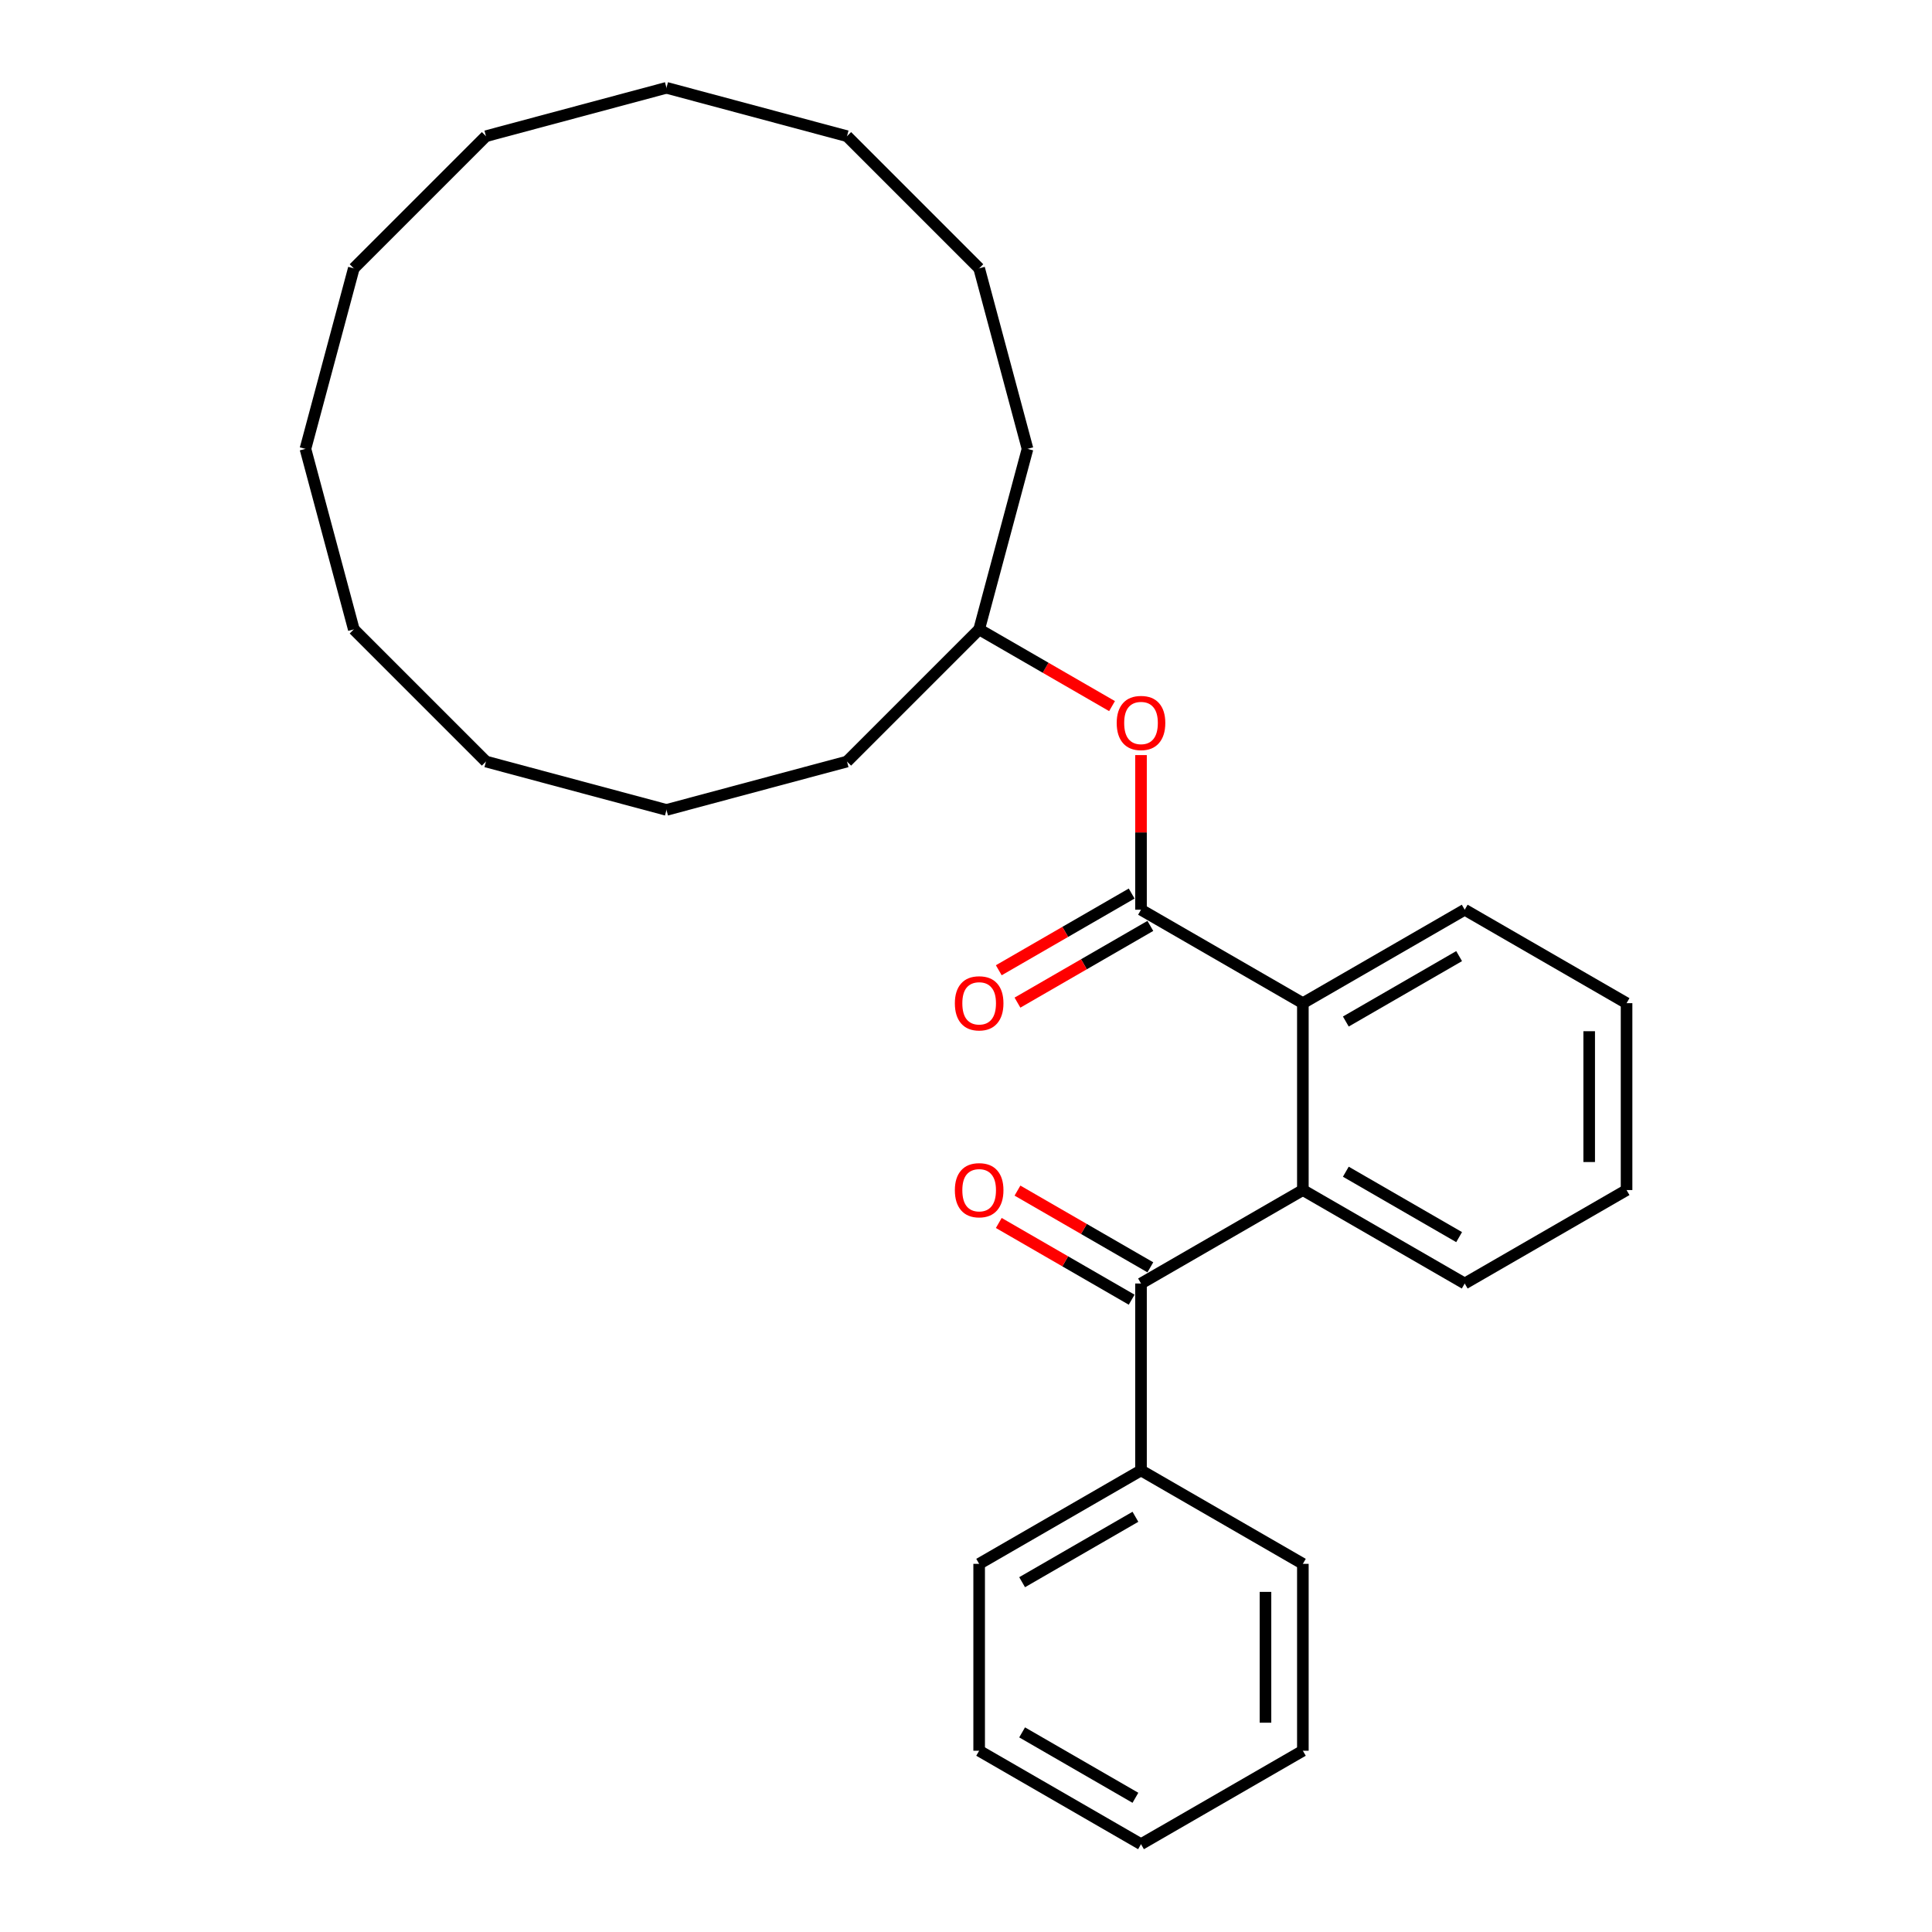 <?xml version='1.0' encoding='iso-8859-1'?>
<svg version='1.1' baseProfile='full'
              xmlns='http://www.w3.org/2000/svg'
                      xmlns:rdkit='http://www.rdkit.org/xml'
                      xmlns:xlink='http://www.w3.org/1999/xlink'
                  xml:space='preserve'
width='1000px' height='1000px' viewBox='0 0 1000 1000'>
<!-- END OF HEADER -->
<rect style='opacity:1.0;fill:#FFFFFF;stroke:none' width='1000' height='1000' x='0' y='0'> </rect>
<path class='bond-2' d='M 590.584,470.872 L 674.359,519.239' style='fill:none;fill-rule:evenodd;stroke:#000000;stroke-width:6px;stroke-linecap:butt;stroke-linejoin:miter;stroke-opacity:1' />
<path class='bond-3' d='M 590.584,470.872 L 590.584,430.853' style='fill:none;fill-rule:evenodd;stroke:#000000;stroke-width:6px;stroke-linecap:butt;stroke-linejoin:miter;stroke-opacity:1' />
<path class='bond-3' d='M 590.584,430.853 L 590.584,390.834' style='fill:none;fill-rule:evenodd;stroke:#FF0000;stroke-width:6px;stroke-linecap:butt;stroke-linejoin:miter;stroke-opacity:1' />
<path class='bond-4' d='M 585.747,462.495 L 551.357,482.35' style='fill:none;fill-rule:evenodd;stroke:#000000;stroke-width:6px;stroke-linecap:butt;stroke-linejoin:miter;stroke-opacity:1' />
<path class='bond-4' d='M 551.357,482.35 L 516.966,502.205' style='fill:none;fill-rule:evenodd;stroke:#FF0000;stroke-width:6px;stroke-linecap:butt;stroke-linejoin:miter;stroke-opacity:1' />
<path class='bond-4' d='M 595.421,479.25 L 561.03,499.105' style='fill:none;fill-rule:evenodd;stroke:#000000;stroke-width:6px;stroke-linecap:butt;stroke-linejoin:miter;stroke-opacity:1' />
<path class='bond-4' d='M 561.03,499.105 L 526.64,518.96' style='fill:none;fill-rule:evenodd;stroke:#FF0000;stroke-width:6px;stroke-linecap:butt;stroke-linejoin:miter;stroke-opacity:1' />
<path class='bond-0' d='M 674.359,615.974 L 674.359,519.239' style='fill:none;fill-rule:evenodd;stroke:#000000;stroke-width:6px;stroke-linecap:butt;stroke-linejoin:miter;stroke-opacity:1' />
<path class='bond-1' d='M 674.359,615.974 L 590.584,664.341' style='fill:none;fill-rule:evenodd;stroke:#000000;stroke-width:6px;stroke-linecap:butt;stroke-linejoin:miter;stroke-opacity:1' />
<path class='bond-8' d='M 674.359,615.974 L 758.133,664.341' style='fill:none;fill-rule:evenodd;stroke:#000000;stroke-width:6px;stroke-linecap:butt;stroke-linejoin:miter;stroke-opacity:1' />
<path class='bond-8' d='M 696.598,606.474 L 755.241,640.331' style='fill:none;fill-rule:evenodd;stroke:#000000;stroke-width:6px;stroke-linecap:butt;stroke-linejoin:miter;stroke-opacity:1' />
<path class='bond-5' d='M 595.421,655.964 L 561.03,636.109' style='fill:none;fill-rule:evenodd;stroke:#000000;stroke-width:6px;stroke-linecap:butt;stroke-linejoin:miter;stroke-opacity:1' />
<path class='bond-5' d='M 561.03,636.109 L 526.64,616.253' style='fill:none;fill-rule:evenodd;stroke:#FF0000;stroke-width:6px;stroke-linecap:butt;stroke-linejoin:miter;stroke-opacity:1' />
<path class='bond-5' d='M 585.747,672.719 L 551.357,652.864' style='fill:none;fill-rule:evenodd;stroke:#000000;stroke-width:6px;stroke-linecap:butt;stroke-linejoin:miter;stroke-opacity:1' />
<path class='bond-5' d='M 551.357,652.864 L 516.966,633.008' style='fill:none;fill-rule:evenodd;stroke:#FF0000;stroke-width:6px;stroke-linecap:butt;stroke-linejoin:miter;stroke-opacity:1' />
<path class='bond-6' d='M 590.584,664.341 L 590.584,761.076' style='fill:none;fill-rule:evenodd;stroke:#000000;stroke-width:6px;stroke-linecap:butt;stroke-linejoin:miter;stroke-opacity:1' />
<path class='bond-9' d='M 674.359,519.239 L 758.133,470.872' style='fill:none;fill-rule:evenodd;stroke:#000000;stroke-width:6px;stroke-linecap:butt;stroke-linejoin:miter;stroke-opacity:1' />
<path class='bond-9' d='M 696.598,528.739 L 755.241,494.882' style='fill:none;fill-rule:evenodd;stroke:#000000;stroke-width:6px;stroke-linecap:butt;stroke-linejoin:miter;stroke-opacity:1' />
<path class='bond-7' d='M 575.59,365.481 L 541.2,345.625' style='fill:none;fill-rule:evenodd;stroke:#FF0000;stroke-width:6px;stroke-linecap:butt;stroke-linejoin:miter;stroke-opacity:1' />
<path class='bond-7' d='M 541.2,345.625 L 506.809,325.77' style='fill:none;fill-rule:evenodd;stroke:#000000;stroke-width:6px;stroke-linecap:butt;stroke-linejoin:miter;stroke-opacity:1' />
<path class='bond-10' d='M 590.584,761.076 L 506.809,809.443' style='fill:none;fill-rule:evenodd;stroke:#000000;stroke-width:6px;stroke-linecap:butt;stroke-linejoin:miter;stroke-opacity:1' />
<path class='bond-10' d='M 587.691,785.086 L 529.049,818.943' style='fill:none;fill-rule:evenodd;stroke:#000000;stroke-width:6px;stroke-linecap:butt;stroke-linejoin:miter;stroke-opacity:1' />
<path class='bond-11' d='M 590.584,761.076 L 674.359,809.443' style='fill:none;fill-rule:evenodd;stroke:#000000;stroke-width:6px;stroke-linecap:butt;stroke-linejoin:miter;stroke-opacity:1' />
<path class='bond-12' d='M 506.809,325.77 L 531.846,232.332' style='fill:none;fill-rule:evenodd;stroke:#000000;stroke-width:6px;stroke-linecap:butt;stroke-linejoin:miter;stroke-opacity:1' />
<path class='bond-13' d='M 506.809,325.77 L 438.408,394.172' style='fill:none;fill-rule:evenodd;stroke:#000000;stroke-width:6px;stroke-linecap:butt;stroke-linejoin:miter;stroke-opacity:1' />
<path class='bond-28' d='M 758.133,664.341 L 841.908,615.974' style='fill:none;fill-rule:evenodd;stroke:#000000;stroke-width:6px;stroke-linecap:butt;stroke-linejoin:miter;stroke-opacity:1' />
<path class='bond-15' d='M 758.133,470.872 L 841.908,519.239' style='fill:none;fill-rule:evenodd;stroke:#000000;stroke-width:6px;stroke-linecap:butt;stroke-linejoin:miter;stroke-opacity:1' />
<path class='bond-17' d='M 506.809,809.443 L 506.809,906.178' style='fill:none;fill-rule:evenodd;stroke:#000000;stroke-width:6px;stroke-linecap:butt;stroke-linejoin:miter;stroke-opacity:1' />
<path class='bond-16' d='M 674.359,809.443 L 674.359,906.178' style='fill:none;fill-rule:evenodd;stroke:#000000;stroke-width:6px;stroke-linecap:butt;stroke-linejoin:miter;stroke-opacity:1' />
<path class='bond-16' d='M 655.012,823.954 L 655.012,891.668' style='fill:none;fill-rule:evenodd;stroke:#000000;stroke-width:6px;stroke-linecap:butt;stroke-linejoin:miter;stroke-opacity:1' />
<path class='bond-19' d='M 531.846,232.332 L 506.809,138.893' style='fill:none;fill-rule:evenodd;stroke:#000000;stroke-width:6px;stroke-linecap:butt;stroke-linejoin:miter;stroke-opacity:1' />
<path class='bond-18' d='M 438.408,394.172 L 344.969,419.209' style='fill:none;fill-rule:evenodd;stroke:#000000;stroke-width:6px;stroke-linecap:butt;stroke-linejoin:miter;stroke-opacity:1' />
<path class='bond-14' d='M 841.908,615.974 L 841.908,519.239' style='fill:none;fill-rule:evenodd;stroke:#000000;stroke-width:6px;stroke-linecap:butt;stroke-linejoin:miter;stroke-opacity:1' />
<path class='bond-14' d='M 822.561,601.464 L 822.561,533.75' style='fill:none;fill-rule:evenodd;stroke:#000000;stroke-width:6px;stroke-linecap:butt;stroke-linejoin:miter;stroke-opacity:1' />
<path class='bond-20' d='M 674.359,906.178 L 590.584,954.545' style='fill:none;fill-rule:evenodd;stroke:#000000;stroke-width:6px;stroke-linecap:butt;stroke-linejoin:miter;stroke-opacity:1' />
<path class='bond-30' d='M 506.809,906.178 L 590.584,954.545' style='fill:none;fill-rule:evenodd;stroke:#000000;stroke-width:6px;stroke-linecap:butt;stroke-linejoin:miter;stroke-opacity:1' />
<path class='bond-30' d='M 529.049,896.678 L 587.691,930.535' style='fill:none;fill-rule:evenodd;stroke:#000000;stroke-width:6px;stroke-linecap:butt;stroke-linejoin:miter;stroke-opacity:1' />
<path class='bond-25' d='M 344.969,419.209 L 251.531,394.172' style='fill:none;fill-rule:evenodd;stroke:#000000;stroke-width:6px;stroke-linecap:butt;stroke-linejoin:miter;stroke-opacity:1' />
<path class='bond-24' d='M 506.809,138.893 L 438.408,70.491' style='fill:none;fill-rule:evenodd;stroke:#000000;stroke-width:6px;stroke-linecap:butt;stroke-linejoin:miter;stroke-opacity:1' />
<path class='bond-21' d='M 183.129,138.893 L 158.092,232.332' style='fill:none;fill-rule:evenodd;stroke:#000000;stroke-width:6px;stroke-linecap:butt;stroke-linejoin:miter;stroke-opacity:1' />
<path class='bond-29' d='M 183.129,138.893 L 251.531,70.491' style='fill:none;fill-rule:evenodd;stroke:#000000;stroke-width:6px;stroke-linecap:butt;stroke-linejoin:miter;stroke-opacity:1' />
<path class='bond-22' d='M 251.531,70.491 L 344.969,45.455' style='fill:none;fill-rule:evenodd;stroke:#000000;stroke-width:6px;stroke-linecap:butt;stroke-linejoin:miter;stroke-opacity:1' />
<path class='bond-23' d='M 344.969,45.455 L 438.408,70.491' style='fill:none;fill-rule:evenodd;stroke:#000000;stroke-width:6px;stroke-linecap:butt;stroke-linejoin:miter;stroke-opacity:1' />
<path class='bond-27' d='M 251.531,394.172 L 183.129,325.77' style='fill:none;fill-rule:evenodd;stroke:#000000;stroke-width:6px;stroke-linecap:butt;stroke-linejoin:miter;stroke-opacity:1' />
<path class='bond-26' d='M 158.092,232.332 L 183.129,325.77' style='fill:none;fill-rule:evenodd;stroke:#000000;stroke-width:6px;stroke-linecap:butt;stroke-linejoin:miter;stroke-opacity:1' />
<path  class='atom-4' d='M 578.008 374.215
Q 578.008 367.637, 581.259 363.961
Q 584.509 360.285, 590.584 360.285
Q 596.659 360.285, 599.909 363.961
Q 603.159 367.637, 603.159 374.215
Q 603.159 380.87, 599.87 384.662
Q 596.582 388.415, 590.584 388.415
Q 584.548 388.415, 581.259 384.662
Q 578.008 380.909, 578.008 374.215
M 590.584 385.32
Q 594.763 385.32, 597.007 382.534
Q 599.29 379.709, 599.29 374.215
Q 599.29 368.836, 597.007 366.128
Q 594.763 363.381, 590.584 363.381
Q 586.405 363.381, 584.122 366.089
Q 581.878 368.798, 581.878 374.215
Q 581.878 379.748, 584.122 382.534
Q 586.405 385.32, 590.584 385.32
' fill='#FF0000'/>
<path  class='atom-5' d='M 494.234 519.317
Q 494.234 512.739, 497.484 509.063
Q 500.734 505.387, 506.809 505.387
Q 512.884 505.387, 516.135 509.063
Q 519.385 512.739, 519.385 519.317
Q 519.385 525.972, 516.096 529.764
Q 512.807 533.517, 506.809 533.517
Q 500.773 533.517, 497.484 529.764
Q 494.234 526.011, 494.234 519.317
M 506.809 530.422
Q 510.988 530.422, 513.232 527.636
Q 515.515 524.811, 515.515 519.317
Q 515.515 513.938, 513.232 511.23
Q 510.988 508.483, 506.809 508.483
Q 502.63 508.483, 500.347 511.191
Q 498.103 513.9, 498.103 519.317
Q 498.103 524.85, 500.347 527.636
Q 502.63 530.422, 506.809 530.422
' fill='#FF0000'/>
<path  class='atom-6' d='M 494.234 616.051
Q 494.234 609.474, 497.484 605.798
Q 500.734 602.122, 506.809 602.122
Q 512.884 602.122, 516.135 605.798
Q 519.385 609.474, 519.385 616.051
Q 519.385 622.707, 516.096 626.499
Q 512.807 630.252, 506.809 630.252
Q 500.773 630.252, 497.484 626.499
Q 494.234 622.746, 494.234 616.051
M 506.809 627.157
Q 510.988 627.157, 513.232 624.371
Q 515.515 621.546, 515.515 616.051
Q 515.515 610.673, 513.232 607.964
Q 510.988 605.217, 506.809 605.217
Q 502.63 605.217, 500.347 607.926
Q 498.103 610.634, 498.103 616.051
Q 498.103 621.585, 500.347 624.371
Q 502.63 627.157, 506.809 627.157
' fill='#FF0000'/>
</svg>
